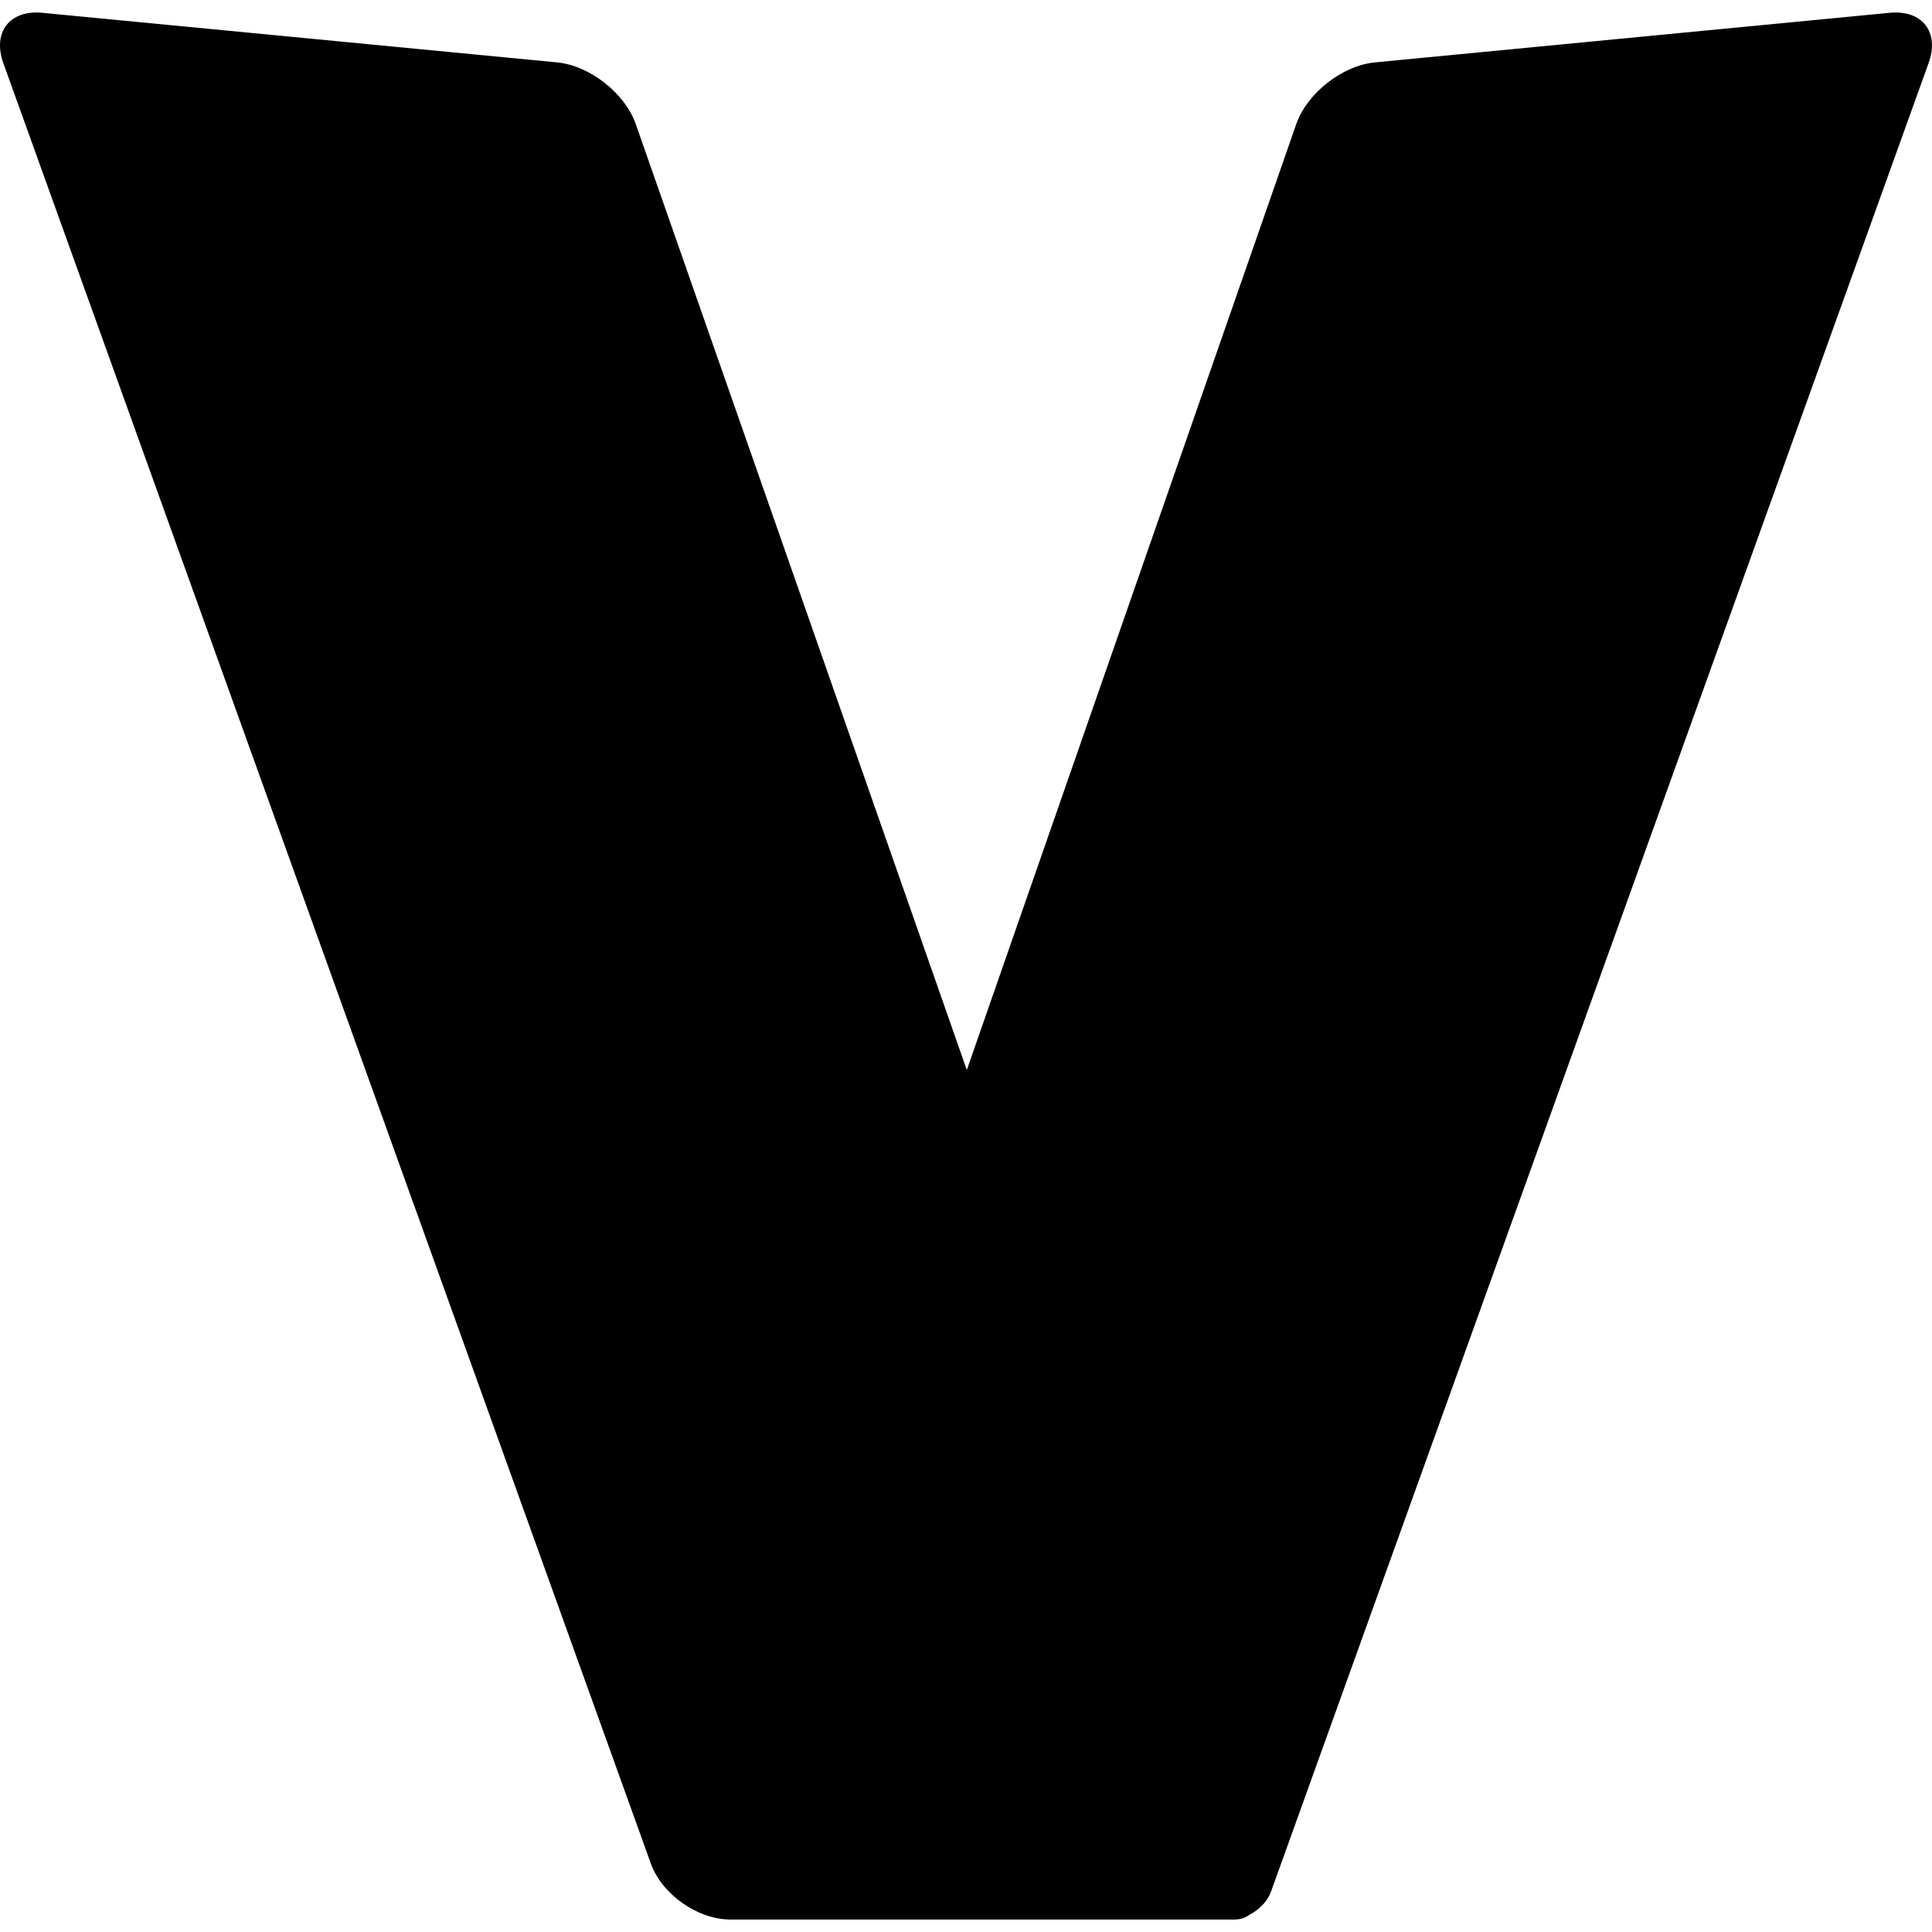 <?xml version="1.0" encoding="utf-8"?>
<svg fill="#000000" width="800px" height="800px" viewBox="0 0 24 24" role="img" xmlns="http://www.w3.org/2000/svg"><title>V icon</title><path d="M23.474,0.159L17.08,0.775c-0.406,0.039-0.844,0.383-0.978,0.768l-4.092,11.749L7.898,1.542 C7.764,1.158,7.325,0.814,6.92,0.775L0.526,0.159C0.121,0.12-0.096,0.399,0.041,0.783L8.085,23.15 c0.138,0.383,0.581,0.695,0.988,0.695h6.223h0.039c0.073,0,0.134-0.02,0.179-0.055c0.124-0.062,0.231-0.169,0.275-0.292 l0.039-0.108l8.13-22.607C24.096,0.399,23.879,0.12,23.474,0.159z"/></svg>